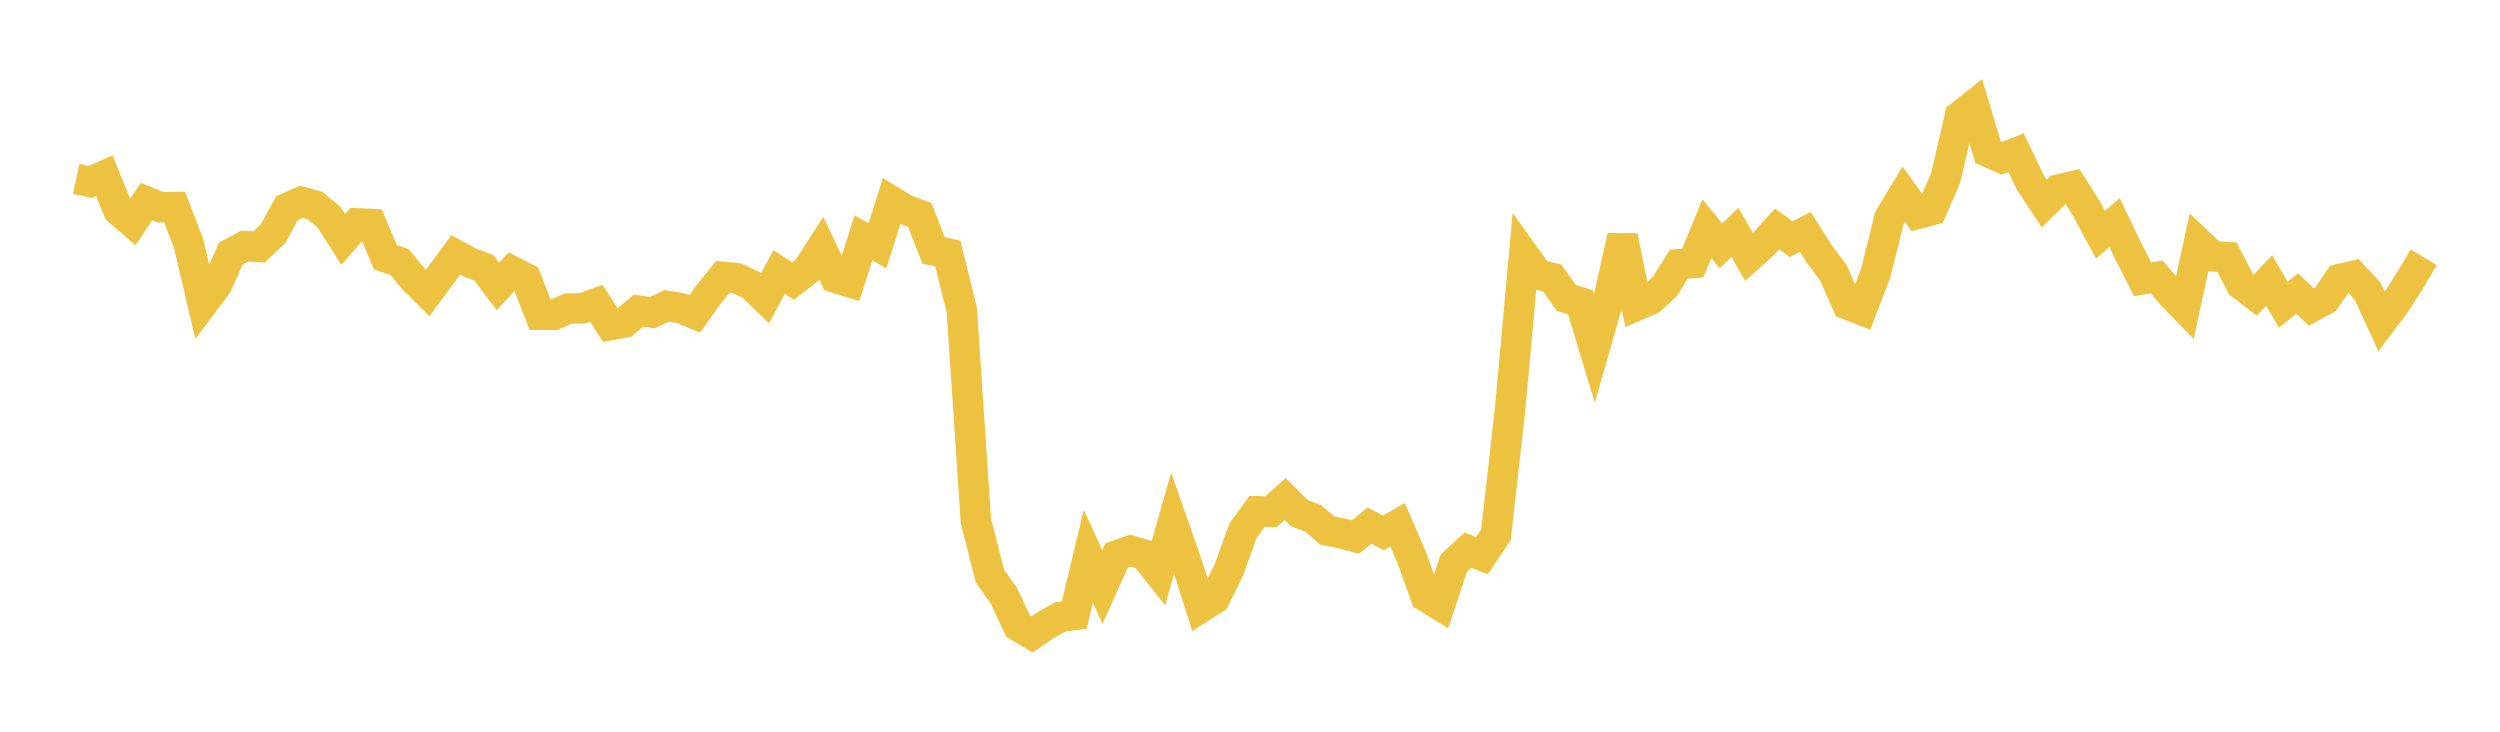<svg width="164" height="48" xmlns="http://www.w3.org/2000/svg" xmlns:xlink="http://www.w3.org/1999/xlink"><path fill="none" stroke="rgb(237,194,64)" stroke-width="2" d="M5,11.734L5.922,11.935L6.844,11.523L7.766,13.804L8.689,14.598L9.611,13.226L10.533,13.598L11.455,13.585L12.377,15.994L13.299,19.924L14.222,18.696L15.144,16.628L16.066,16.137L16.988,16.2L17.91,15.333L18.832,13.647L19.754,13.239L20.677,13.489L21.599,14.264L22.521,15.709L23.443,14.653L24.365,14.696L25.287,16.876L26.21,17.192L27.132,18.308L28.054,19.223L28.976,17.973L29.898,16.723L30.82,17.216L31.743,17.57L32.665,18.792L33.587,17.79L34.509,18.265L35.431,20.647L36.353,20.648L37.275,20.243L38.198,20.229L39.12,19.894L40.042,21.325L40.964,21.153L41.886,20.379L42.808,20.508L43.731,20.065L44.653,20.217L45.575,20.595L46.497,19.305L47.419,18.163L48.341,18.249L49.263,18.687L50.186,19.57L51.108,17.843L52.03,18.445L52.952,17.719L53.874,16.275L54.796,18.22L55.719,18.503L56.641,15.604L57.563,16.127L58.485,13.2L59.407,13.76L60.329,14.095L61.251,16.434L62.174,16.628L63.096,20.346L64.018,34.17L64.94,37.796L65.862,39.089L66.784,41.074L67.707,41.622L68.629,40.984L69.551,40.473L70.473,40.345L71.395,36.493L72.317,38.502L73.24,36.444L74.162,36.125L75.084,36.396L76.006,37.564L76.928,34.311L77.85,36.943L78.772,39.851L79.695,39.263L80.617,37.373L81.539,34.817L82.461,33.544L83.383,33.571L84.305,32.736L85.228,33.654L86.15,34.011L87.072,34.801L87.994,34.99L88.916,35.229L89.838,34.483L90.76,34.957L91.683,34.422L92.605,36.565L93.527,39.135L94.449,39.705L95.371,36.94L96.293,36.091L97.216,36.453L98.138,35.073L99.06,26.862L99.982,16.73L100.904,18.017L101.826,18.237L102.749,19.543L103.671,19.831L104.593,22.877L105.515,19.657L106.437,15.497L107.359,20.045L108.281,19.644L109.204,18.812L110.126,17.337L111.048,17.254L111.97,15.005L112.892,16.129L113.814,15.24L114.737,16.856L115.659,16.027L116.581,15.015L117.503,15.691L118.425,15.209L119.347,16.668L120.269,17.89L121.192,19.974L122.114,20.335L123.036,17.95L123.958,14.264L124.88,12.739L125.802,14.024L126.725,13.779L127.647,11.632L128.569,7.62L129.491,6.888L130.413,9.972L131.335,10.38L132.257,10.018L133.18,11.955L134.102,13.35L135.024,12.438L135.946,12.226L136.868,13.679L137.79,15.4L138.713,14.606L139.635,16.516L140.557,18.322L141.479,18.167L142.401,19.253L143.323,20.205L144.246,15.948L145.168,16.816L146.09,16.869L147.012,18.653L147.934,19.367L148.856,18.397L149.778,19.993L150.701,19.26L151.623,20.143L152.545,19.641L153.467,18.31L154.389,18.101L155.311,19.092L156.234,21.1L157.156,19.869L158.078,18.42L159,16.881"></path></svg>